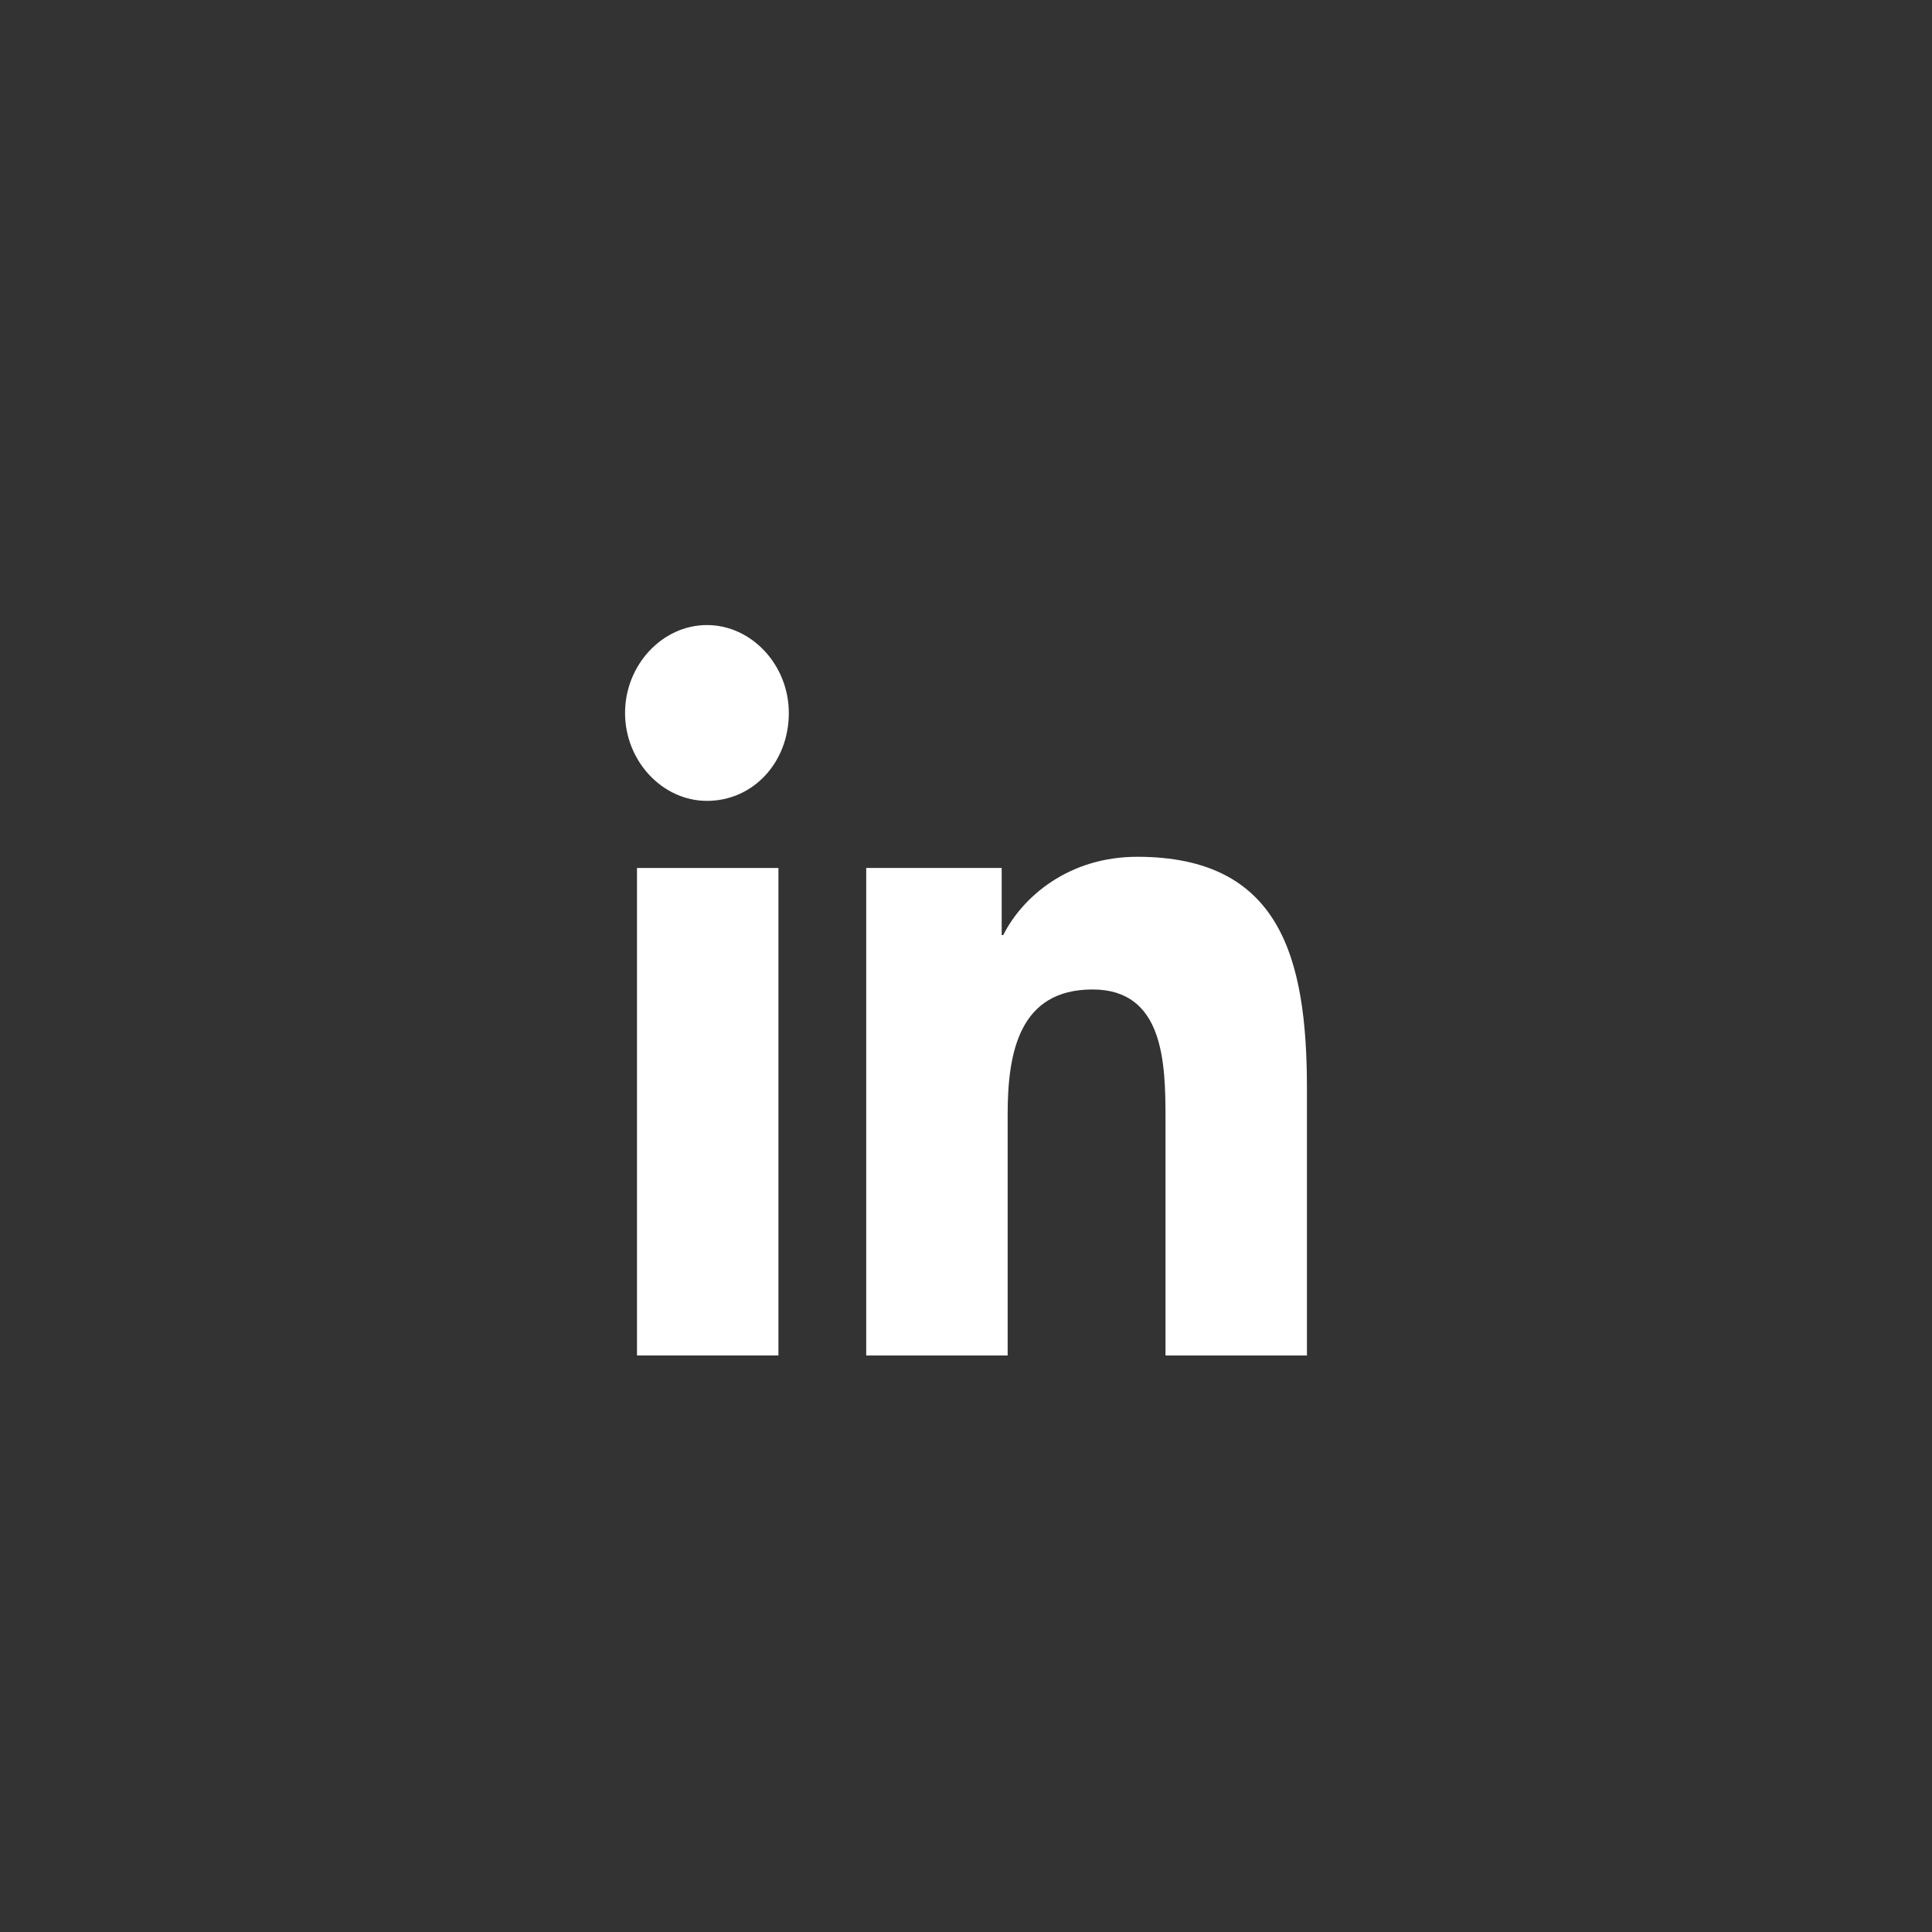 <svg width="34" height="34" viewBox="0 0 34 34" fill="none" xmlns="http://www.w3.org/2000/svg">
<rect x="0" y="0" width="34" height="34" fill="#333333" stroke="none"/>
<path d="M11.21 23.854H13.699V15.275H11.21V23.854Z" fill="white"/>
<path d="M11 12.547C11 13.391 11.655 14.094 12.441 14.094C13.253 14.094 13.882 13.419 13.882 12.547C13.882 11.703 13.227 11 12.441 11C11.655 11 11 11.703 11 12.547Z" fill="white"/>
<path d="M20.511 23.854H23V19.156C23 16.85 22.528 15.078 20.013 15.078C18.808 15.078 17.995 15.781 17.655 16.456H17.628V15.275H15.244V23.854H17.733V19.606C17.733 18.51 17.943 17.413 19.227 17.413C20.484 17.413 20.511 18.706 20.511 19.691V23.854Z" fill="white"/>
</svg>
